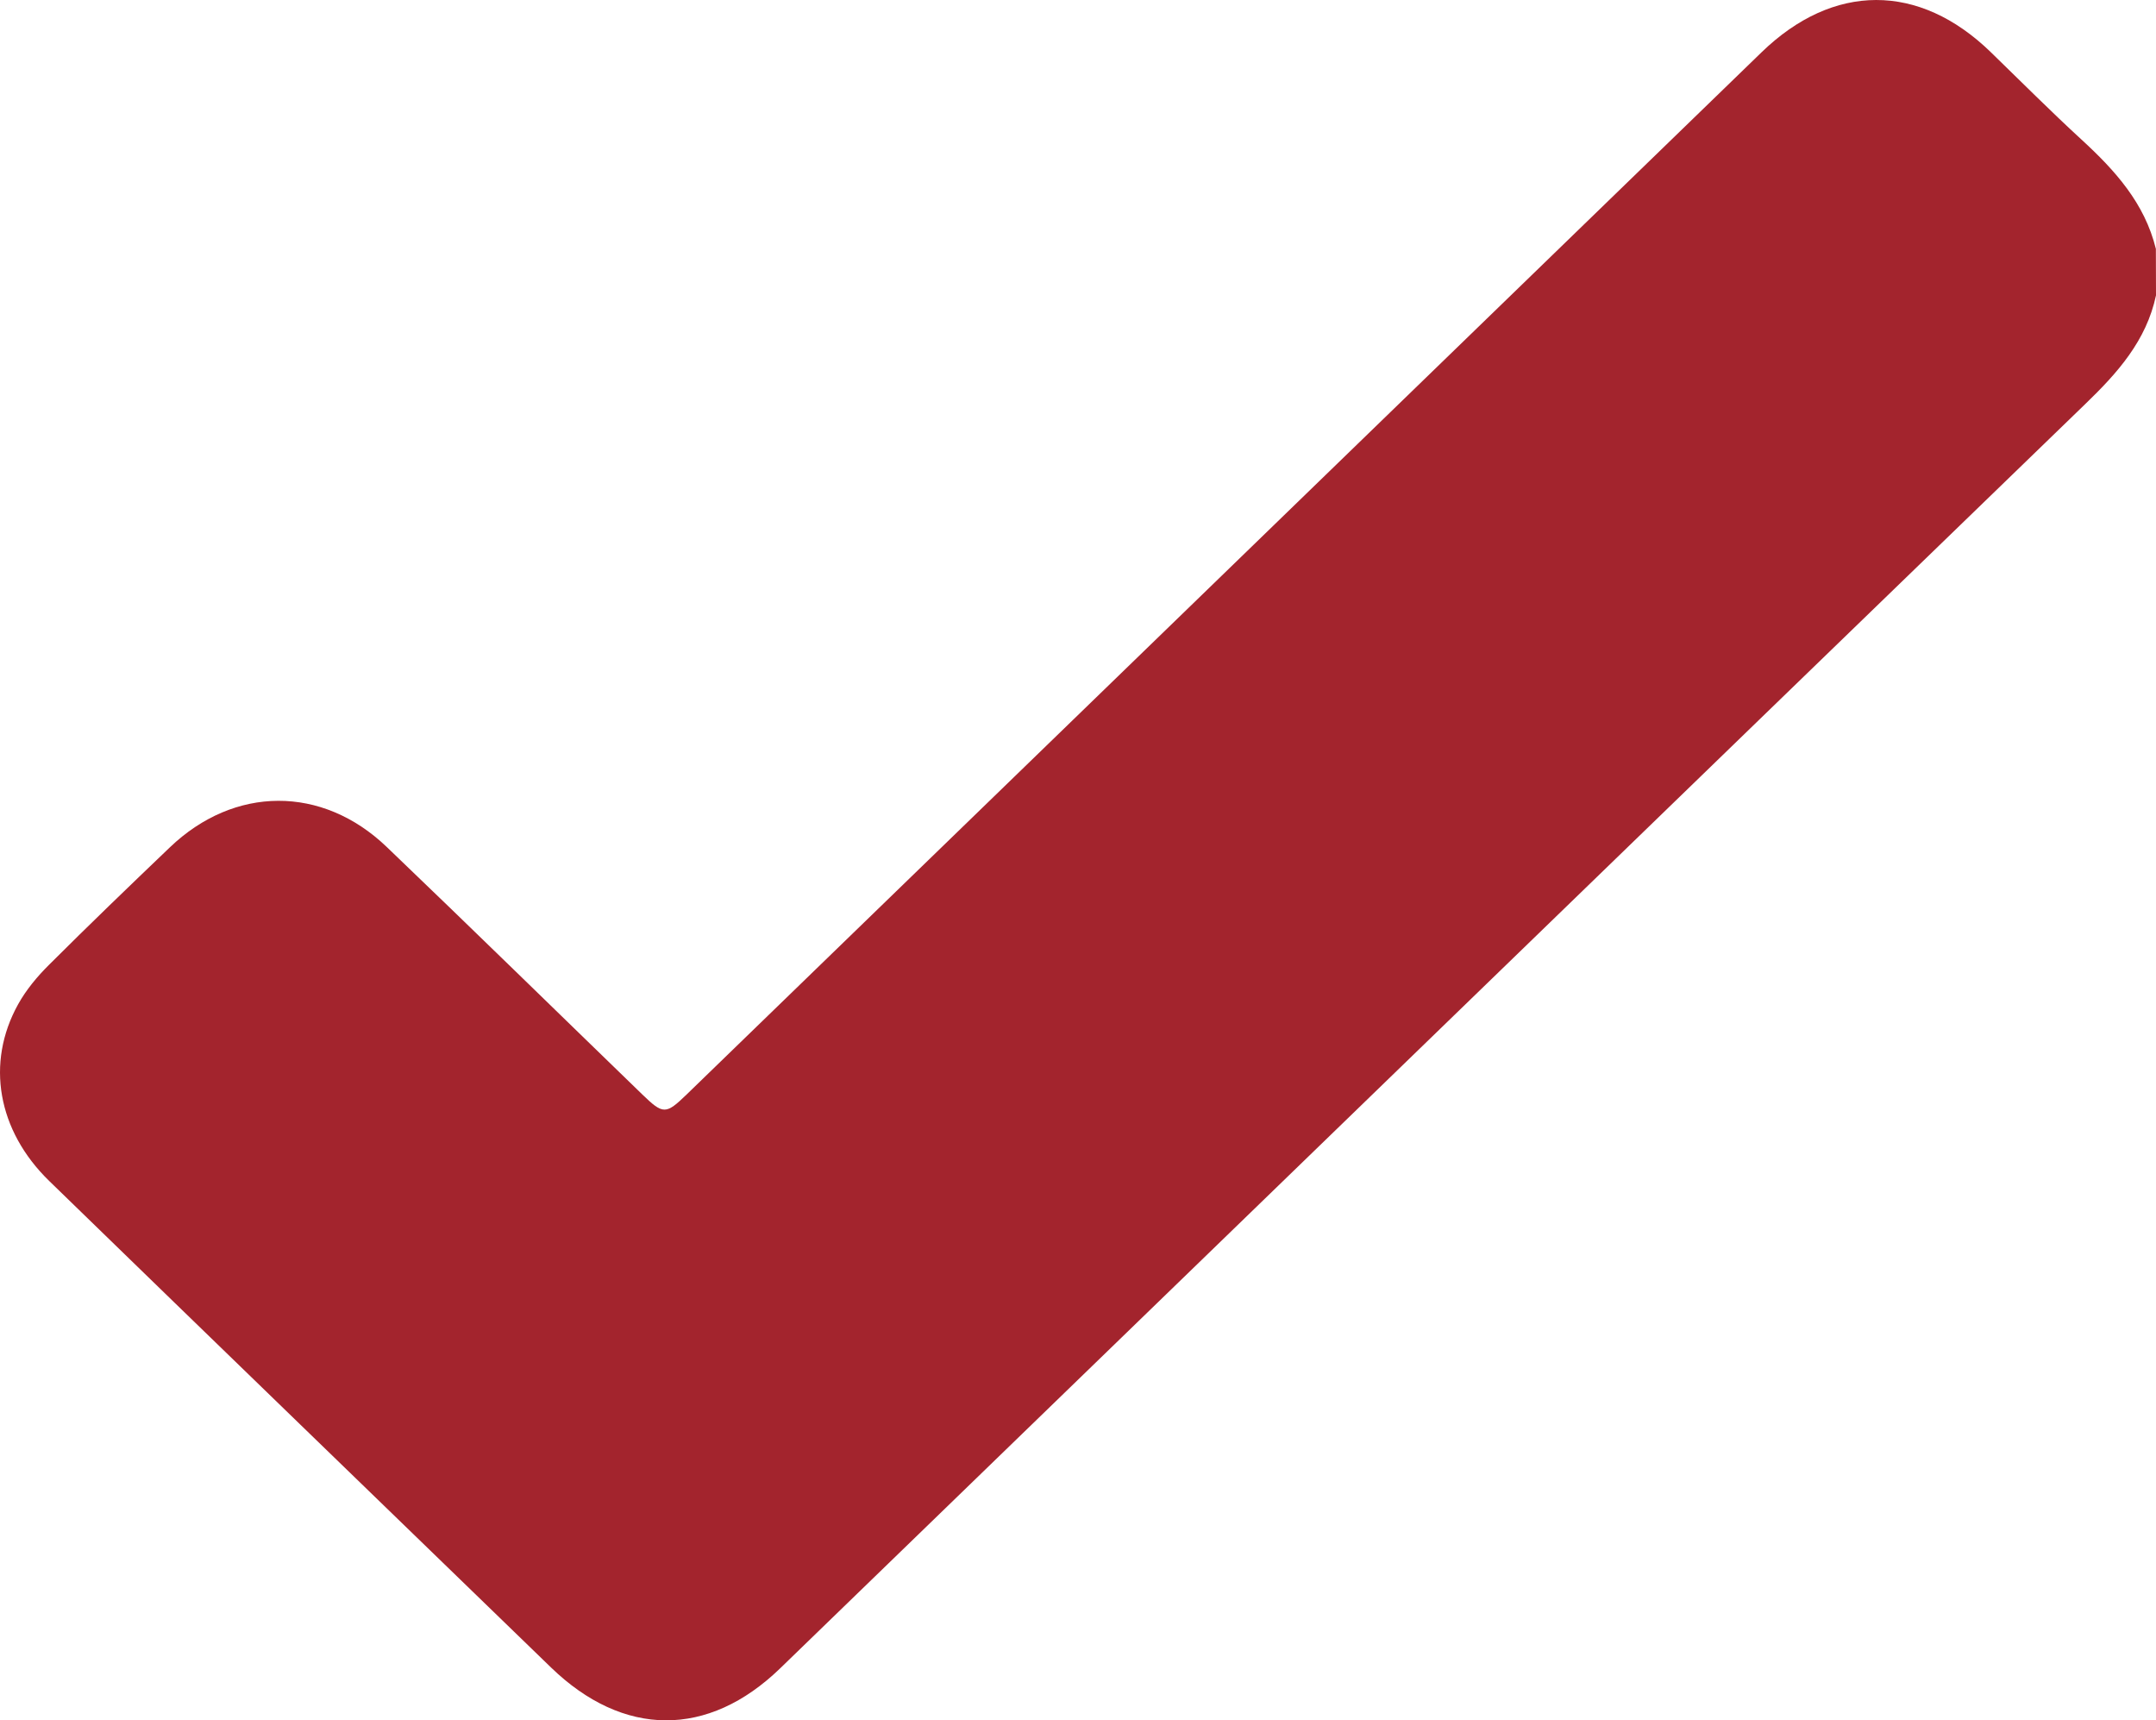 <svg width="89" height="71" viewBox="0 0 89 71" fill="none" xmlns="http://www.w3.org/2000/svg">
<path d="M89 12.19C88.603 14.063 87.41 15.393 86.077 16.678C68.11 34.061 50.164 51.464 32.202 68.857C29.229 71.733 25.732 71.708 22.748 68.821C15.841 62.127 8.928 55.443 2.03 48.739C-0.103 46.663 -0.596 43.868 0.747 41.45C1.079 40.851 1.537 40.302 2.025 39.818C3.665 38.181 5.335 36.574 7.011 34.972C9.672 32.424 13.3 32.403 15.961 34.952C19.498 38.337 22.995 41.762 26.512 45.167C27.377 46.004 27.483 46.004 28.348 45.167C43.135 30.832 57.927 16.496 72.714 2.161C75.677 -0.715 79.219 -0.72 82.173 2.146C83.42 3.355 84.648 4.589 85.926 5.762C87.309 7.032 88.532 8.382 88.995 10.271C89 10.915 89 11.555 89 12.19Z" fill="#A3242D"/>
</svg>
